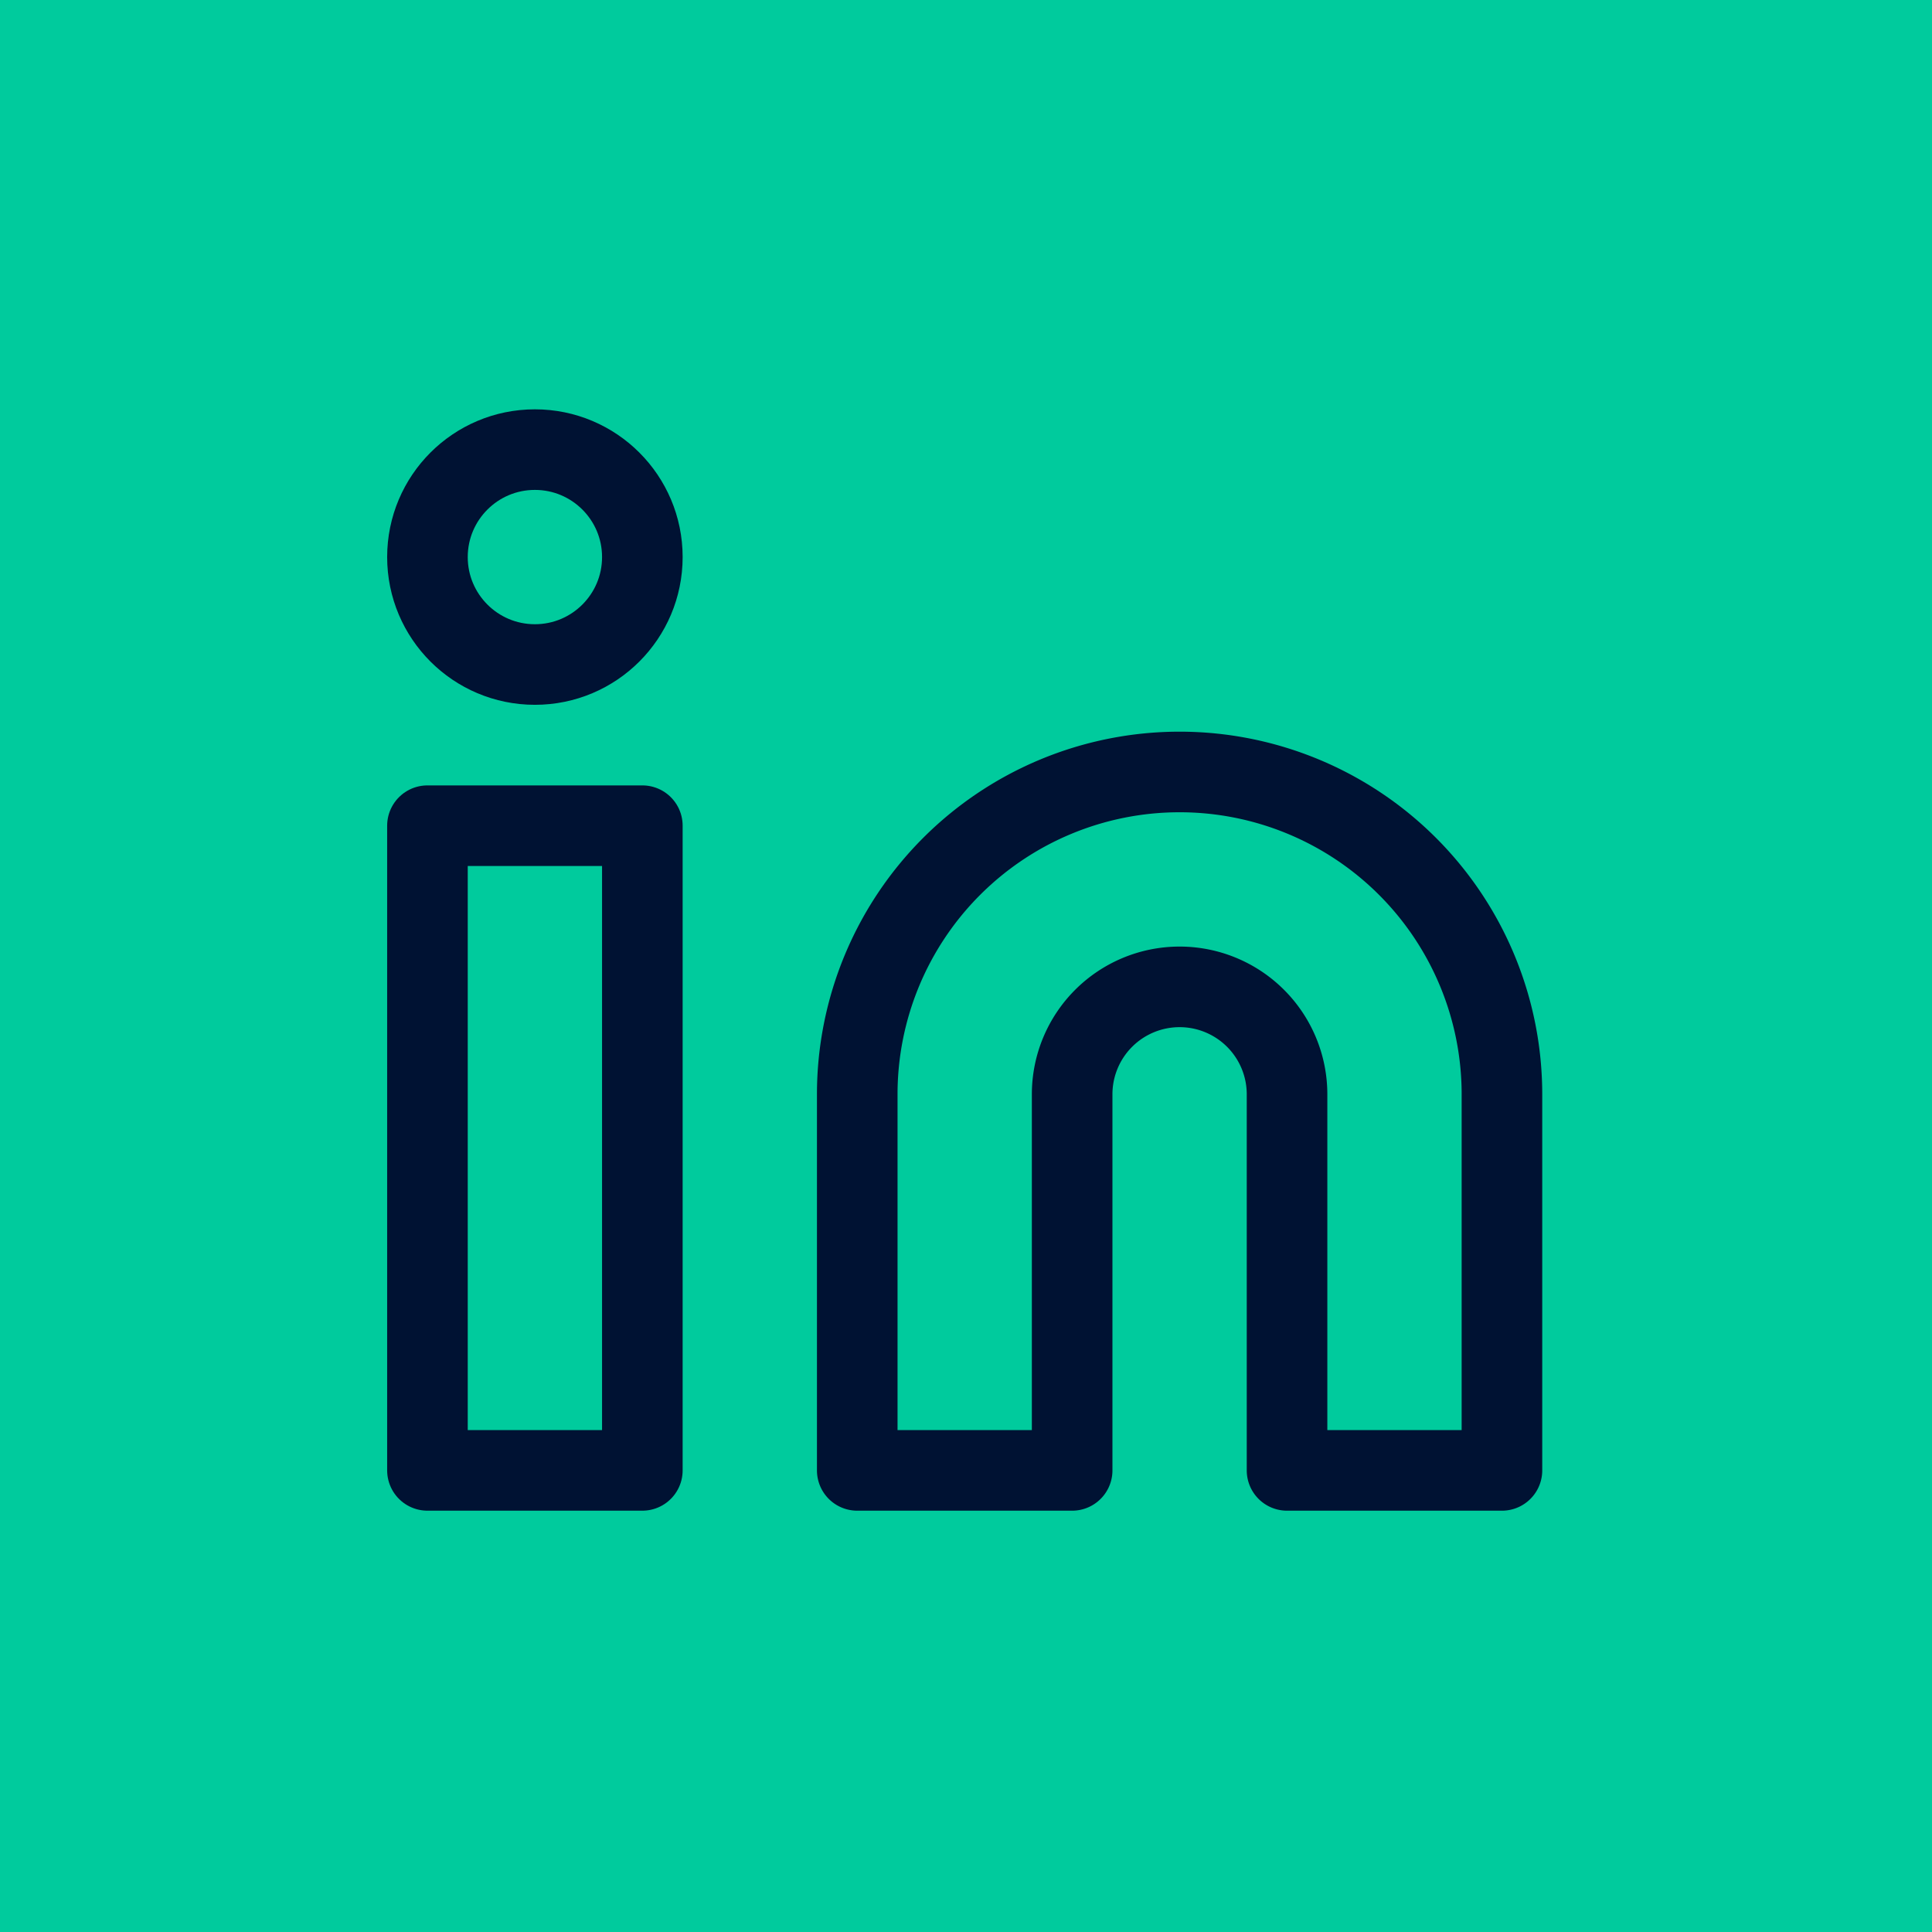 <?xml version="1.0" encoding="UTF-8" standalone="no"?>
<!-- Created with Inkscape (http://www.inkscape.org/) -->

<svg
   width="28"
   height="28"
   viewBox="0 0 7.408 7.408"
   version="1.1"
   id="svg5"
   xml:space="preserve"
   inkscape:export-filename="linkedin.svg"
   inkscape:export-xdpi="96"
   inkscape:export-ydpi="96"
   xmlns:inkscape="http://www.inkscape.org/namespaces/inkscape"
   xmlns:sodipodi="http://sodipodi.sourceforge.net/DTD/sodipodi-0.dtd"
   xmlns="http://www.w3.org/2000/svg"
   xmlns:svg="http://www.w3.org/2000/svg"><sodipodi:namedview
     id="namedview7"
     pagecolor="#00cb9d"
     bordercolor="#000000"
     borderopacity="0.25"
     inkscape:showpageshadow="2"
     inkscape:pageopacity="0"
     inkscape:pagecheckerboard="false"
     inkscape:deskcolor="#d1d1d1"
     inkscape:document-units="px"
     showgrid="false"
     showguides="true"><sodipodi:guide
       position="0,7.408"
       orientation="0,28"
       id="guide13"
       inkscape:locked="false" /><sodipodi:guide
       position="7.408,7.408"
       orientation="28,0"
       id="guide15"
       inkscape:locked="false" /><sodipodi:guide
       position="7.408,0"
       orientation="0,-28"
       id="guide17"
       inkscape:locked="false" /><sodipodi:guide
       position="0,0"
       orientation="-28,0"
       id="guide19"
       inkscape:locked="false" /><sodipodi:guide
       position="3.704,3.704"
       orientation="-1,0"
       id="guide71"
       inkscape:locked="false"
       inkscape:label=""
       inkscape:color="rgb(0,134,229)" /><sodipodi:guide
       position="3.704,3.704"
       orientation="0,1"
       id="guide73"
       inkscape:locked="false"
       inkscape:label=""
       inkscape:color="rgb(0,134,229)" /></sodipodi:namedview><defs
     id="defs2" /><g
     inkscape:label="Layer 1"
     inkscape:groupmode="layer"
     id="layer1"><g
       inkscape:groupmode="layer"
       id="layer2"
       inkscape:label="Layer 2"><rect
         style="fill:#00cb9d;fill-opacity:1;stroke:#00cb9d;stroke-width:0;stroke-dasharray:none;stroke-opacity:1"
         id="rect10250"
         width="8.549"
         height="8.35"
         x="-0.777"
         y="-0.533"
         inkscape:label="rect10250" /></g><g
       style="fill:none;stroke:#001233;stroke-width:1.5;stroke-linecap:round;stroke-linejoin:round;stroke-dasharray:none;stroke-opacity:1"
       id="g12035"
       transform="matrix(0.206,0,0,0.206,1.227,1.312)"><path
         d="m 16,8 a 6,6 0 0 1 6,6 v 7 h -4 v -7 a 2,2 0 0 0 -2,-2 2,2 0 0 0 -2,2 v 7 h -4 v -7 a 6,6 0 0 1 6,-6 z"
         id="path12020"
         style="stroke:#001233;stroke-width:1.5;stroke-dasharray:none;stroke-opacity:1" /><rect
         x="2"
         y="9"
         width="4"
         height="12"
         id="rect12022"
         style="stroke:#001233;stroke-width:1.5;stroke-dasharray:none;stroke-opacity:1" /><circle
         cx="4"
         cy="4"
         r="2"
         id="circle12024"
         style="stroke:#001233;stroke-width:1.5;stroke-dasharray:none;stroke-opacity:1" /></g></g></svg>
